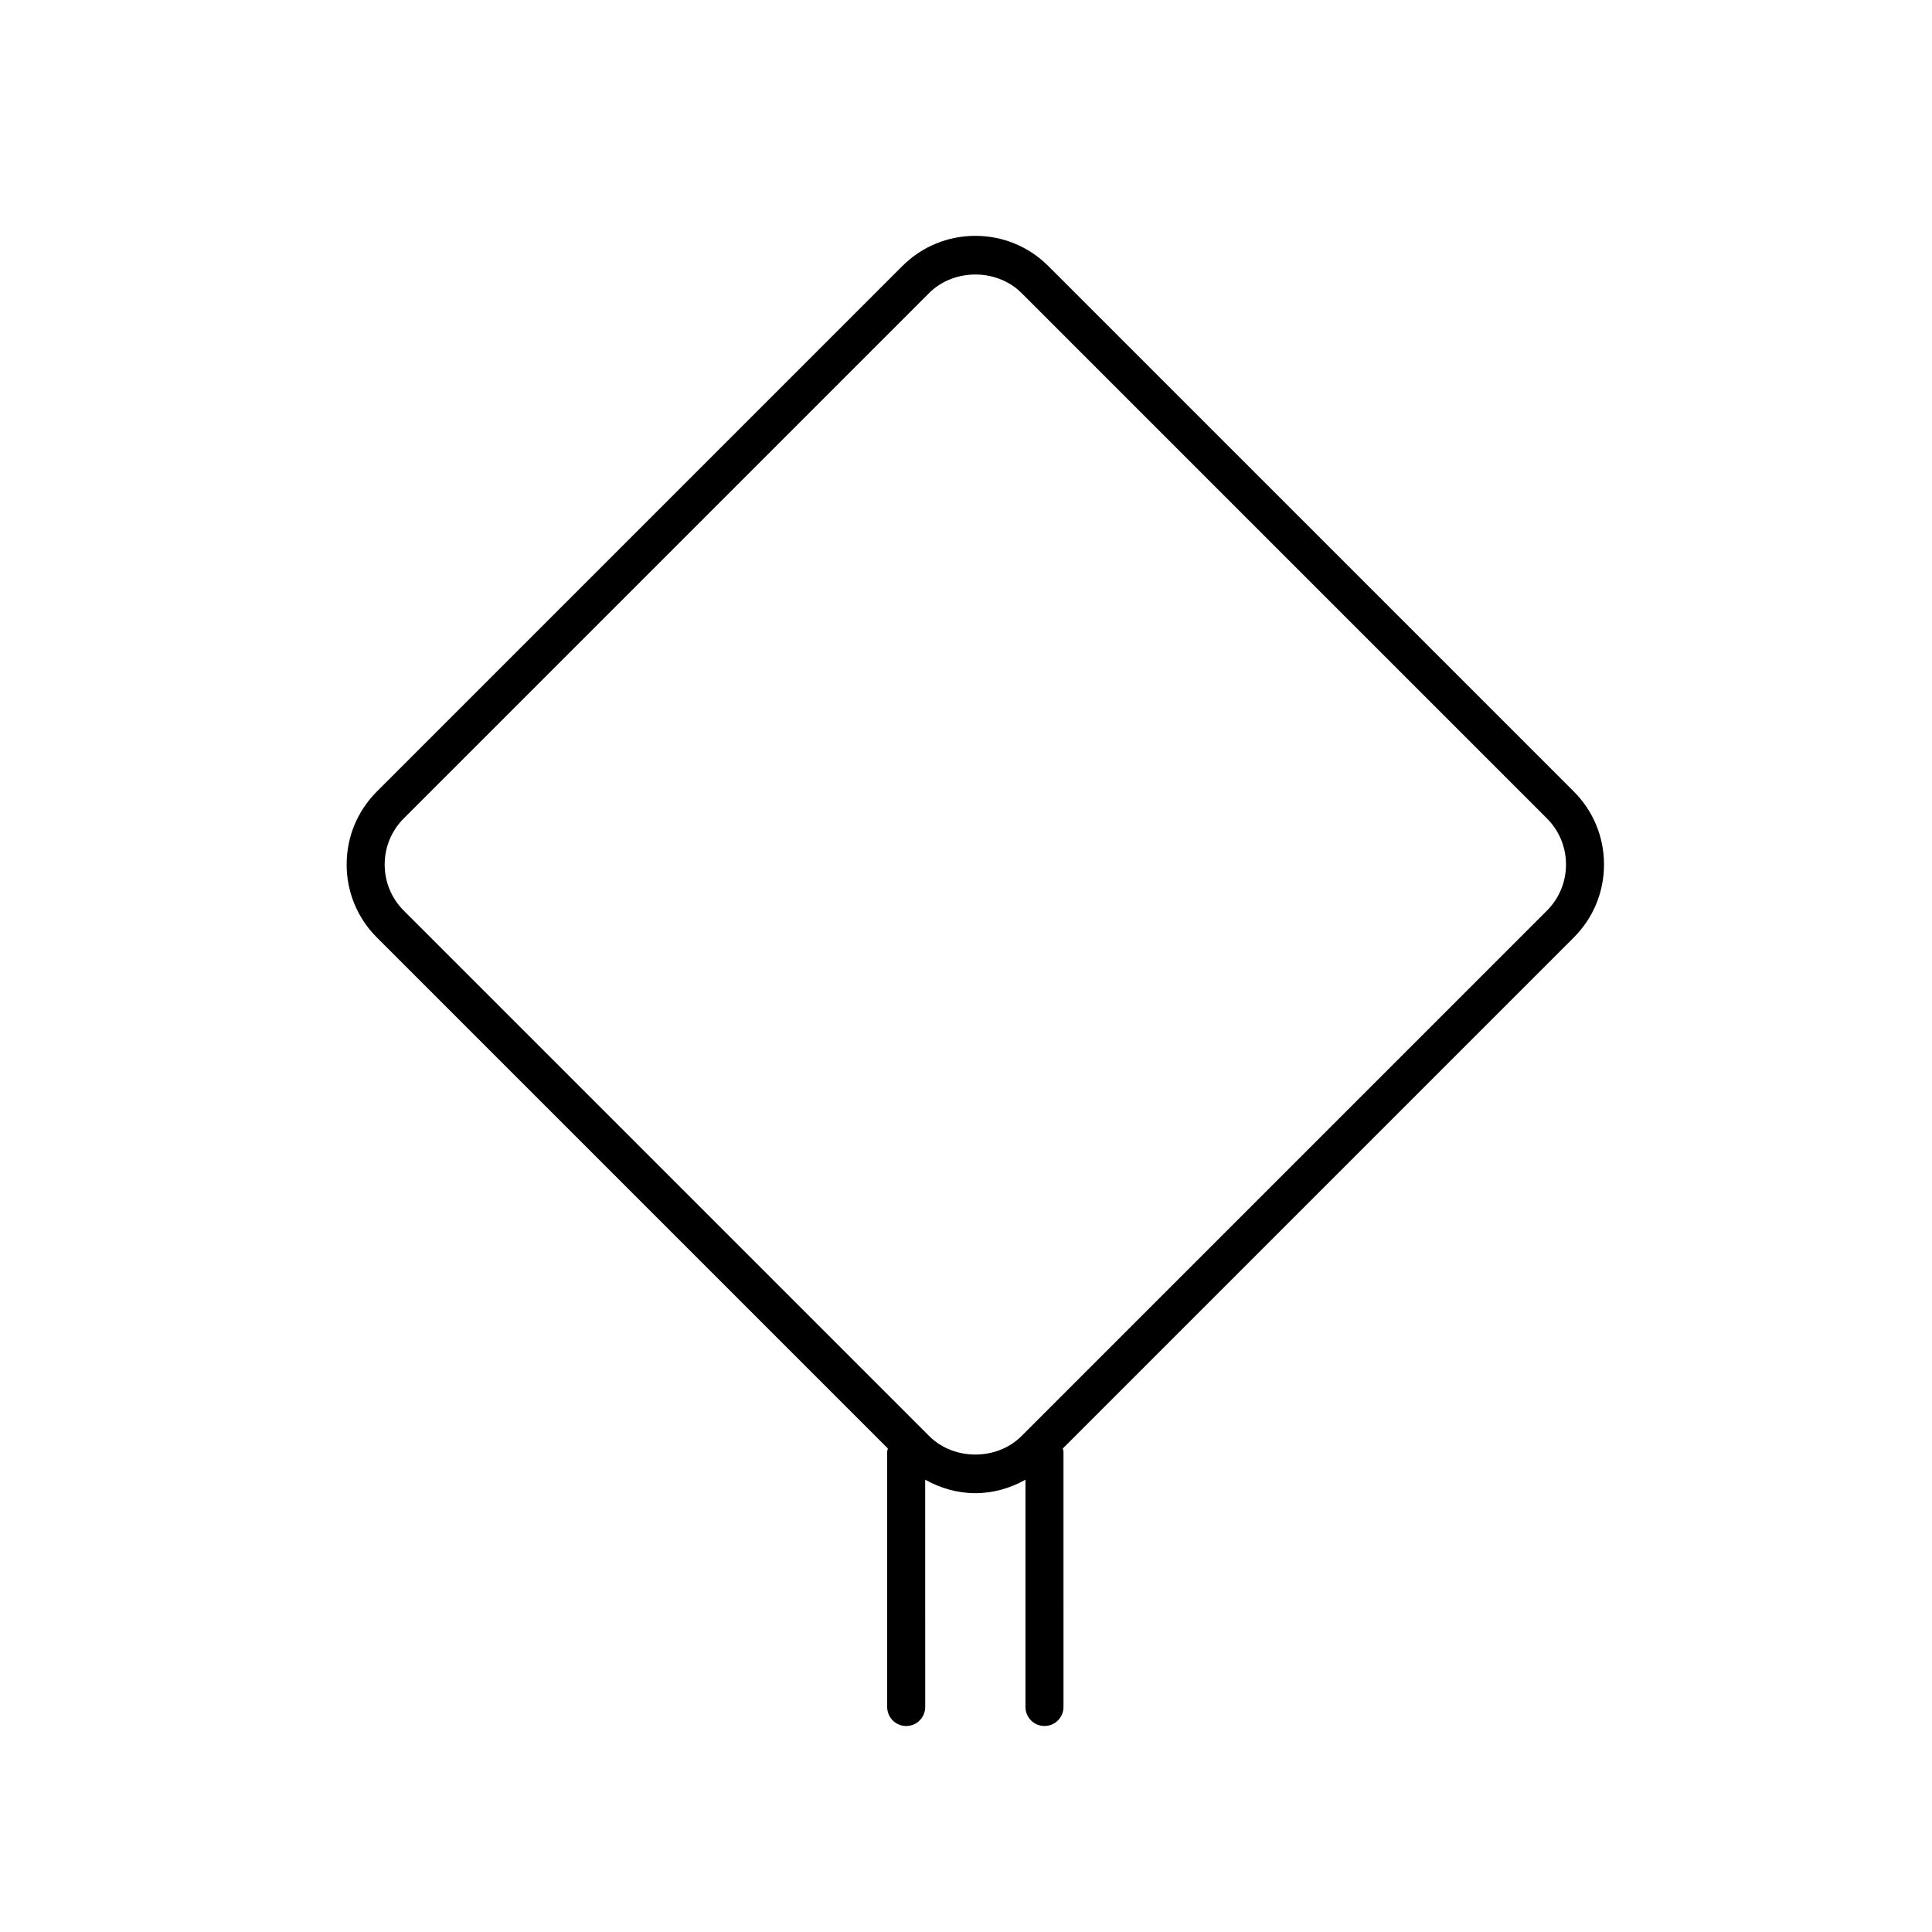 <?xml version="1.0" encoding="UTF-8"?>
<!-- Uploaded to: SVG Repo, www.svgrepo.com, Generator: SVG Repo Mixer Tools -->
<svg fill="#000000" width="800px" height="800px" version="1.1" viewBox="144 144 512 512" xmlns="http://www.w3.org/2000/svg">
 <path d="m421.83 214.52c-5.172-5.172-12.043-8.016-19.355-8.016-7.316 0-14.188 2.848-19.359 8.016l-139.23 139.23c-5.172 5.168-8.02 12.043-8.02 19.355s2.848 14.184 8.02 19.355l135.41 135.41c-0.059 0.305-0.184 0.586-0.184 0.91v67.594c0 2.781 2.254 5.039 5.039 5.039 2.785 0 5.039-2.254 5.039-5.039l-0.004-60.238c4.031 2.258 8.539 3.57 13.289 3.57 4.746 0 9.254-1.312 13.285-3.57v60.234c0 2.781 2.254 5.039 5.039 5.039s5.039-2.254 5.039-5.039l-0.004-67.594c0-0.324-0.125-0.602-0.184-0.91l135.41-135.41c5.172-5.172 8.02-12.043 8.02-19.355s-2.848-14.188-8.02-19.355zm132.11 170.82-139.23 139.23c-6.539 6.539-17.938 6.531-24.469 0l-139.23-139.23c-3.266-3.266-5.066-7.609-5.066-12.23 0-4.621 1.801-8.965 5.066-12.23l139.23-139.23c6.527-6.527 17.93-6.535 24.469 0l139.23 139.23c3.266 3.266 5.066 7.609 5.066 12.23 0 4.621-1.801 8.965-5.066 12.23z"/>
</svg>